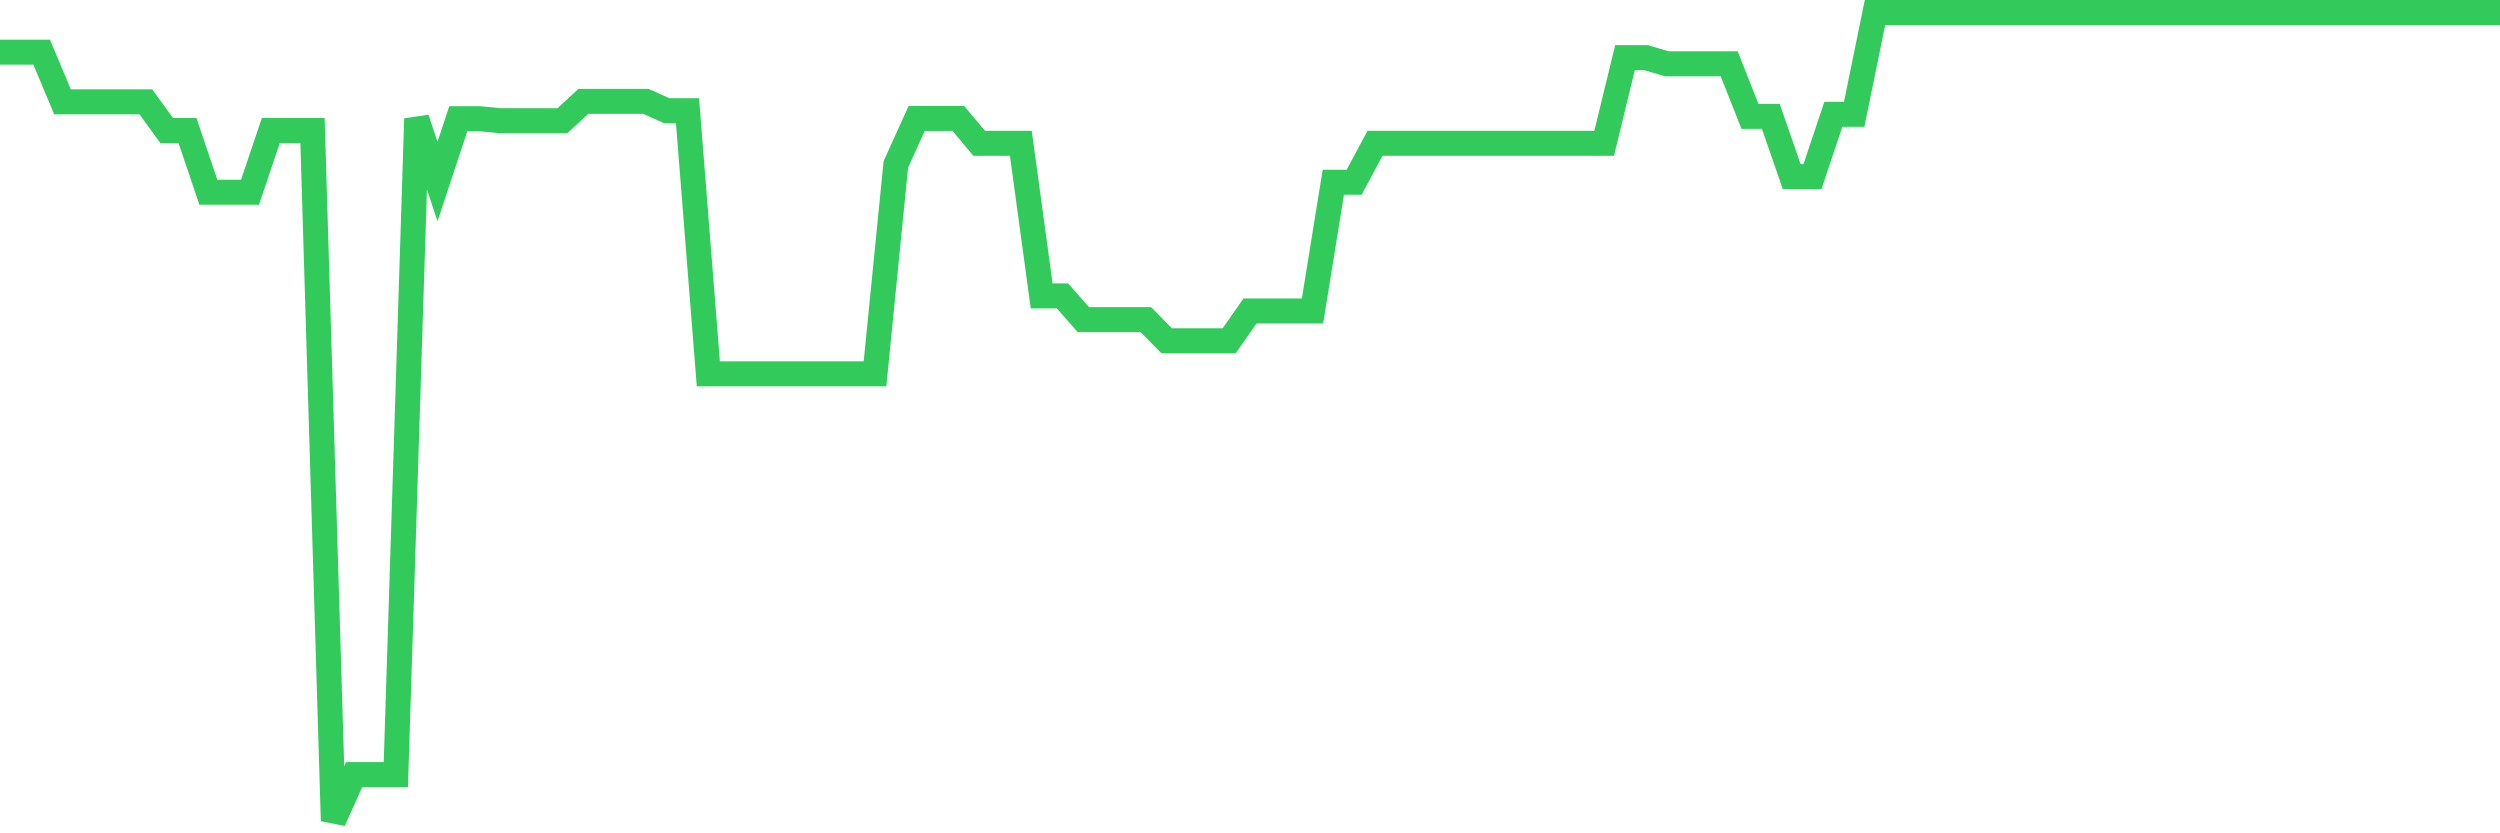<svg
  xmlns="http://www.w3.org/2000/svg"
  xmlns:xlink="http://www.w3.org/1999/xlink"
  width="120"
  height="40"
  viewBox="0 0 120 40"
  preserveAspectRatio="none"
>
  <polyline
    points="0,2.503 1,2.503 2,2.503 3,4.887 4,4.887 5,4.887 6,4.887 7,4.887 8,6.265 9,6.265 10,9.228 11,9.228 12,9.228 13,6.265 14,6.265 15,6.265 16,39.4 17,37.18 18,37.18 19,37.18 20,5.696 21,8.714 22,5.696 23,5.696 24,5.794 25,5.794 26,5.794 27,5.794 28,4.865 29,4.865 30,4.865 31,4.865 32,5.313 33,5.313 34,17.944 35,17.944 36,17.944 37,17.944 38,17.944 39,17.944 40,17.944 41,17.944 42,17.944 43,7.894 44,5.685 45,5.685 46,5.685 47,6.877 48,6.877 49,6.877 50,14.204 51,14.204 52,15.341 53,15.341 54,15.341 55,15.341 56,16.358 57,16.358 58,16.358 59,16.358 60,14.926 61,14.926 62,14.926 63,14.926 64,8.747 65,8.747 66,6.877 67,6.877 68,6.877 69,6.877 70,6.877 71,6.877 72,6.877 73,6.877 74,6.877 75,6.877 76,6.877 77,6.877 78,2.765 79,2.765 80,3.061 81,3.061 82,3.061 83,3.061 84,5.587 85,5.587 86,8.474 87,8.474 88,5.488 89,5.488 90,0.6 91,0.6 92,0.6 93,0.6 94,0.6 95,0.6 96,0.6 97,0.6 98,0.6 99,0.6 100,0.6 101,0.6 102,0.6 103,0.6 104,0.6 105,0.6 106,0.6 107,0.6 108,0.6 109,0.6 110,0.6 111,0.6 112,0.6 113,0.6 114,0.6 115,0.6 116,0.6 117,0.6 118,0.6 119,0.6 120,0.6"
    fill="none"
    stroke="#32ca5b"
    stroke-width="1.2"
  >
  </polyline>
</svg>